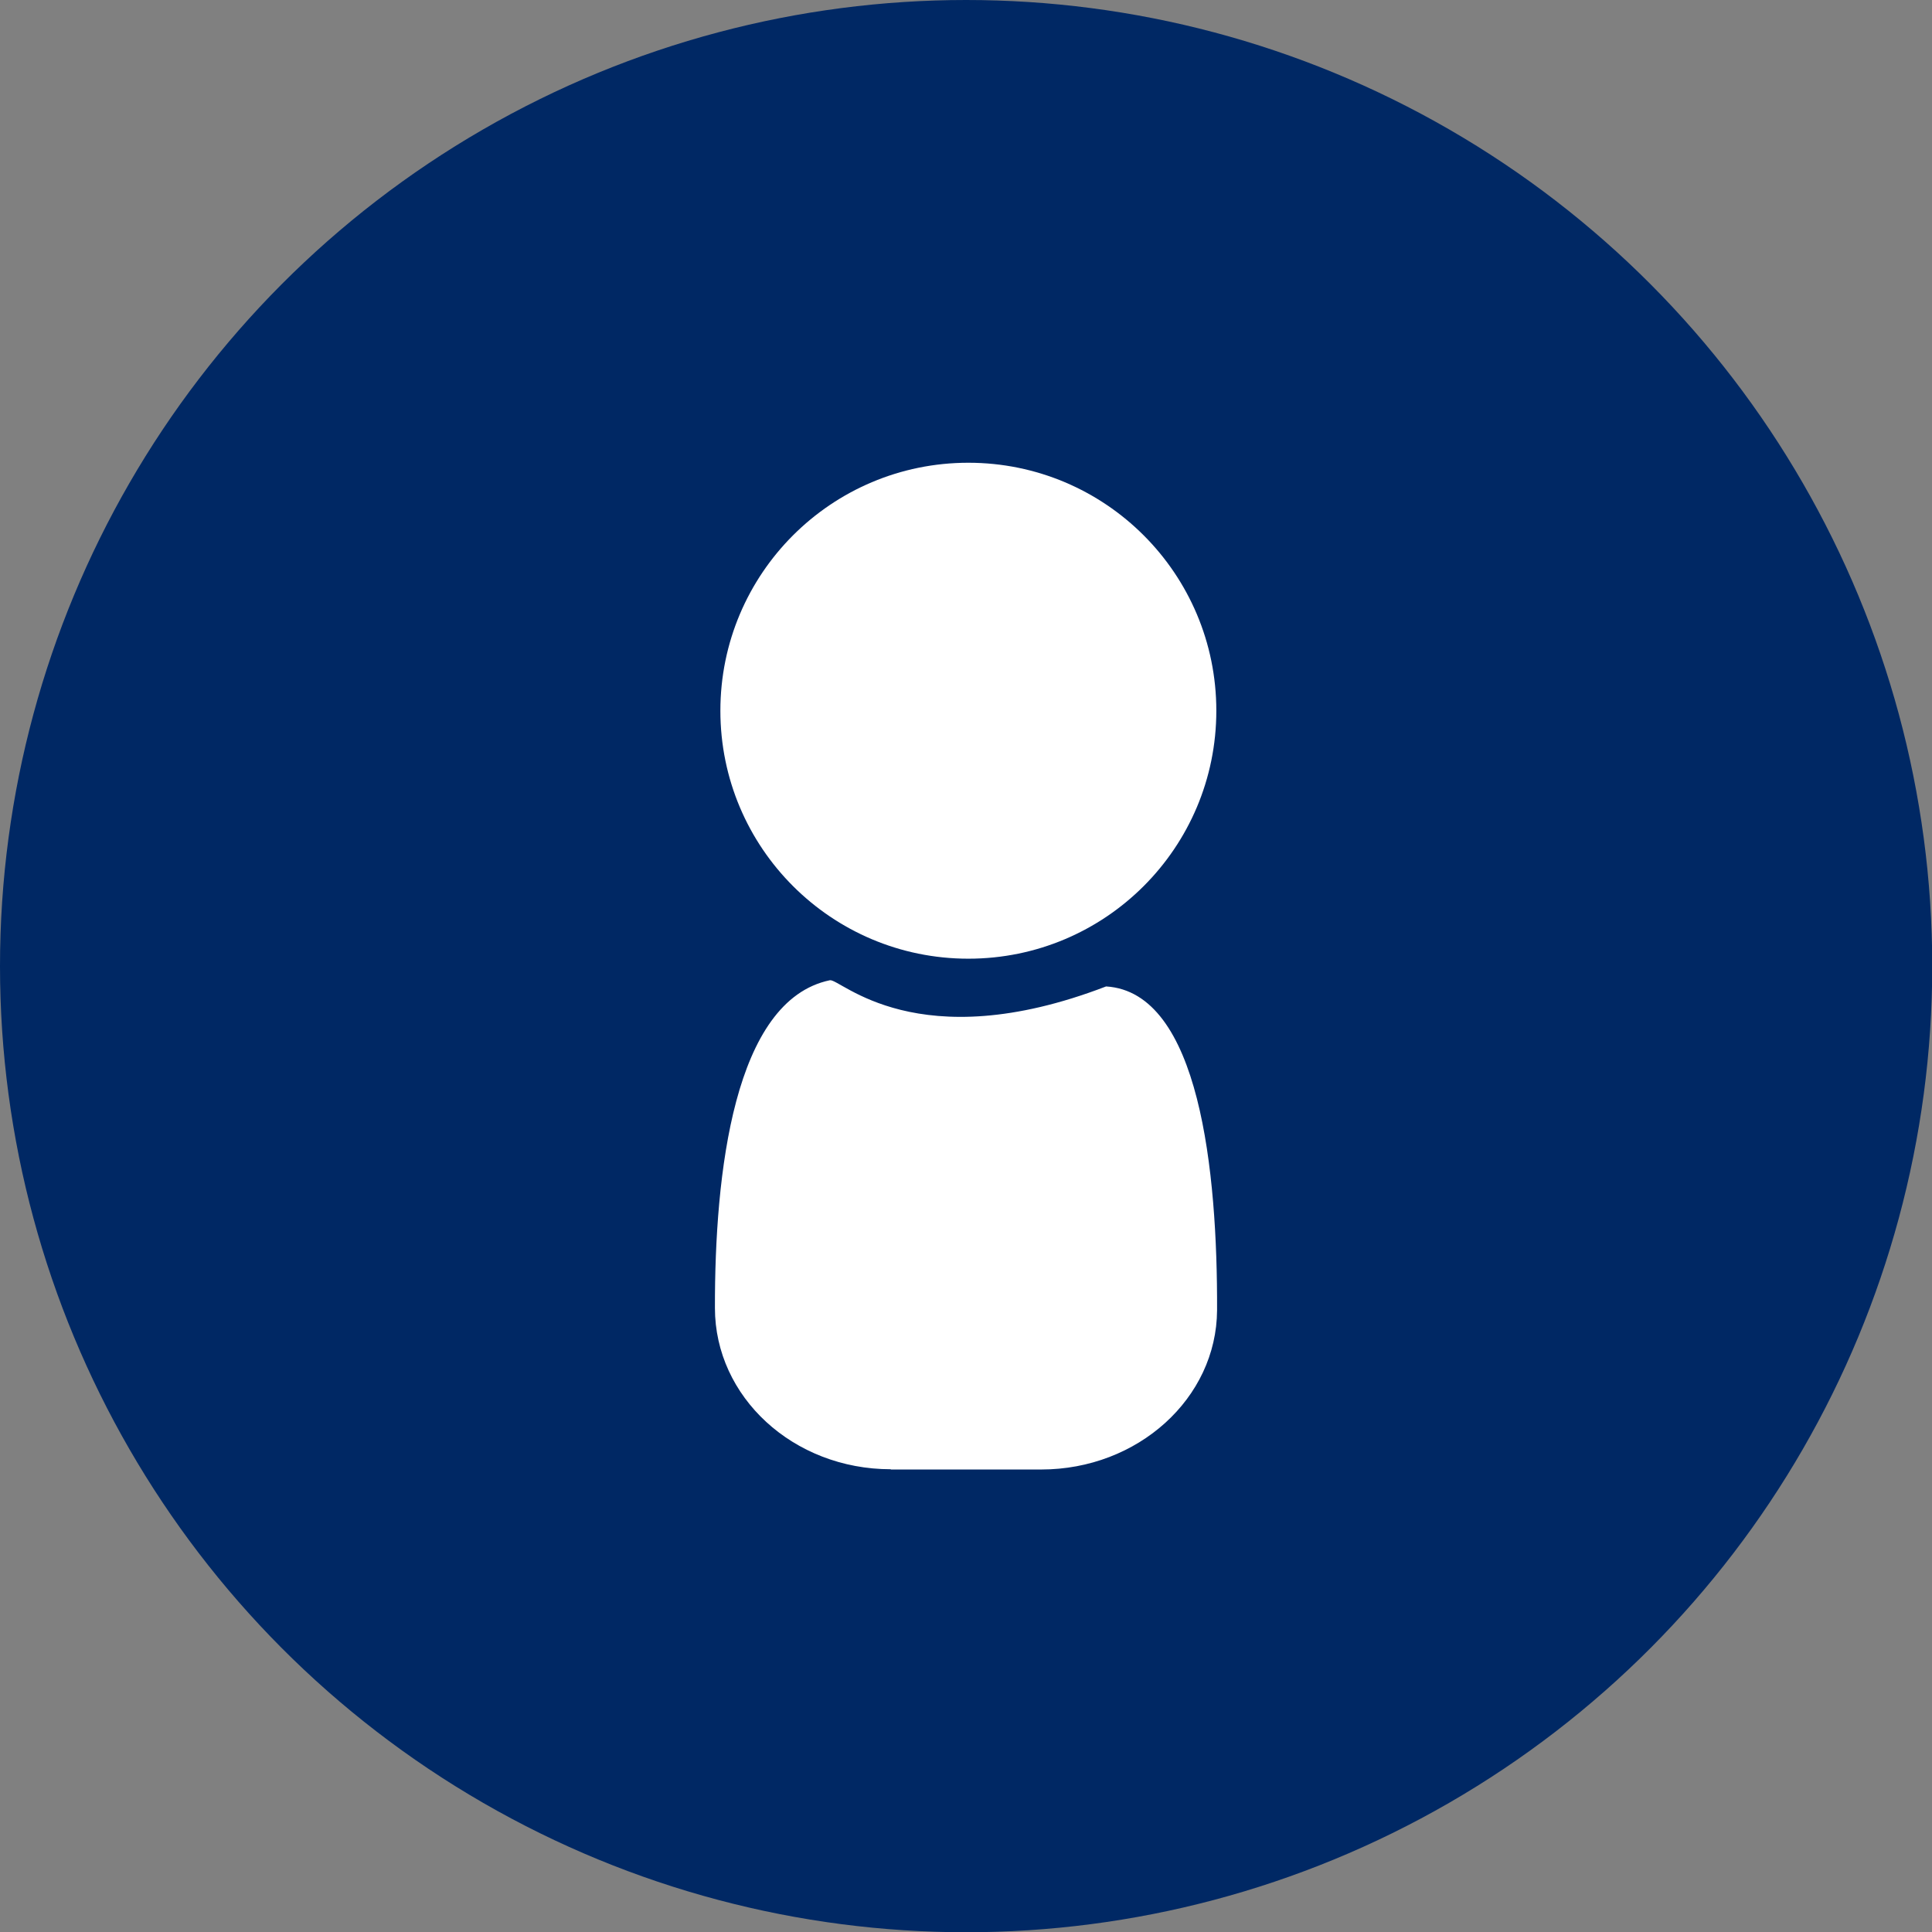 <?xml version="1.0" encoding="UTF-8"?>
<svg xmlns="http://www.w3.org/2000/svg" xmlns:xlink="http://www.w3.org/1999/xlink" id="Ebene_1" data-name="Ebene 1" viewBox="0 0 77.99 77.99">
  <rect x="0" y="0" width="77.99" height="77.99" fill="#808080" stroke="none"/>
  <defs>
    <style>
      .cls-1 {
        fill: none;
      }

      .cls-2 {
        clip-path: url(#clippath);
      }

      .cls-3 {
        fill: #002864;
      }

      .cls-4 {
        fill: #fff;
      }
    </style>
    <clipPath id="clippath">
      <rect class="cls-1" x="28.86" y="18.68" width="20.26" height="40.64"></rect>
    </clipPath>
  </defs>
  <circle class="cls-3" cx="39" cy="39" r="39"></circle>
  <g class="cls-2">
    <path class="cls-4" d="m49.1,28.69c0,5.53-4.48,10.01-10.01,10.01s-10.01-4.48-10.01-10.01,4.48-10.01,10.01-10.01,10.01,4.48,10.01,10.01"></path>
    <path class="cls-4" d="m35.96,59.32h6.07c3.9,0,7.08-2.87,7.1-6.43.02-5.59-.7-12.84-4.48-13.07-7.65,2.94-10.73-.33-11.15-.25-3.88.81-4.65,7.8-4.64,13.23,0,3.59,3.16,6.51,7.1,6.51"></path>
  </g>
</svg>
